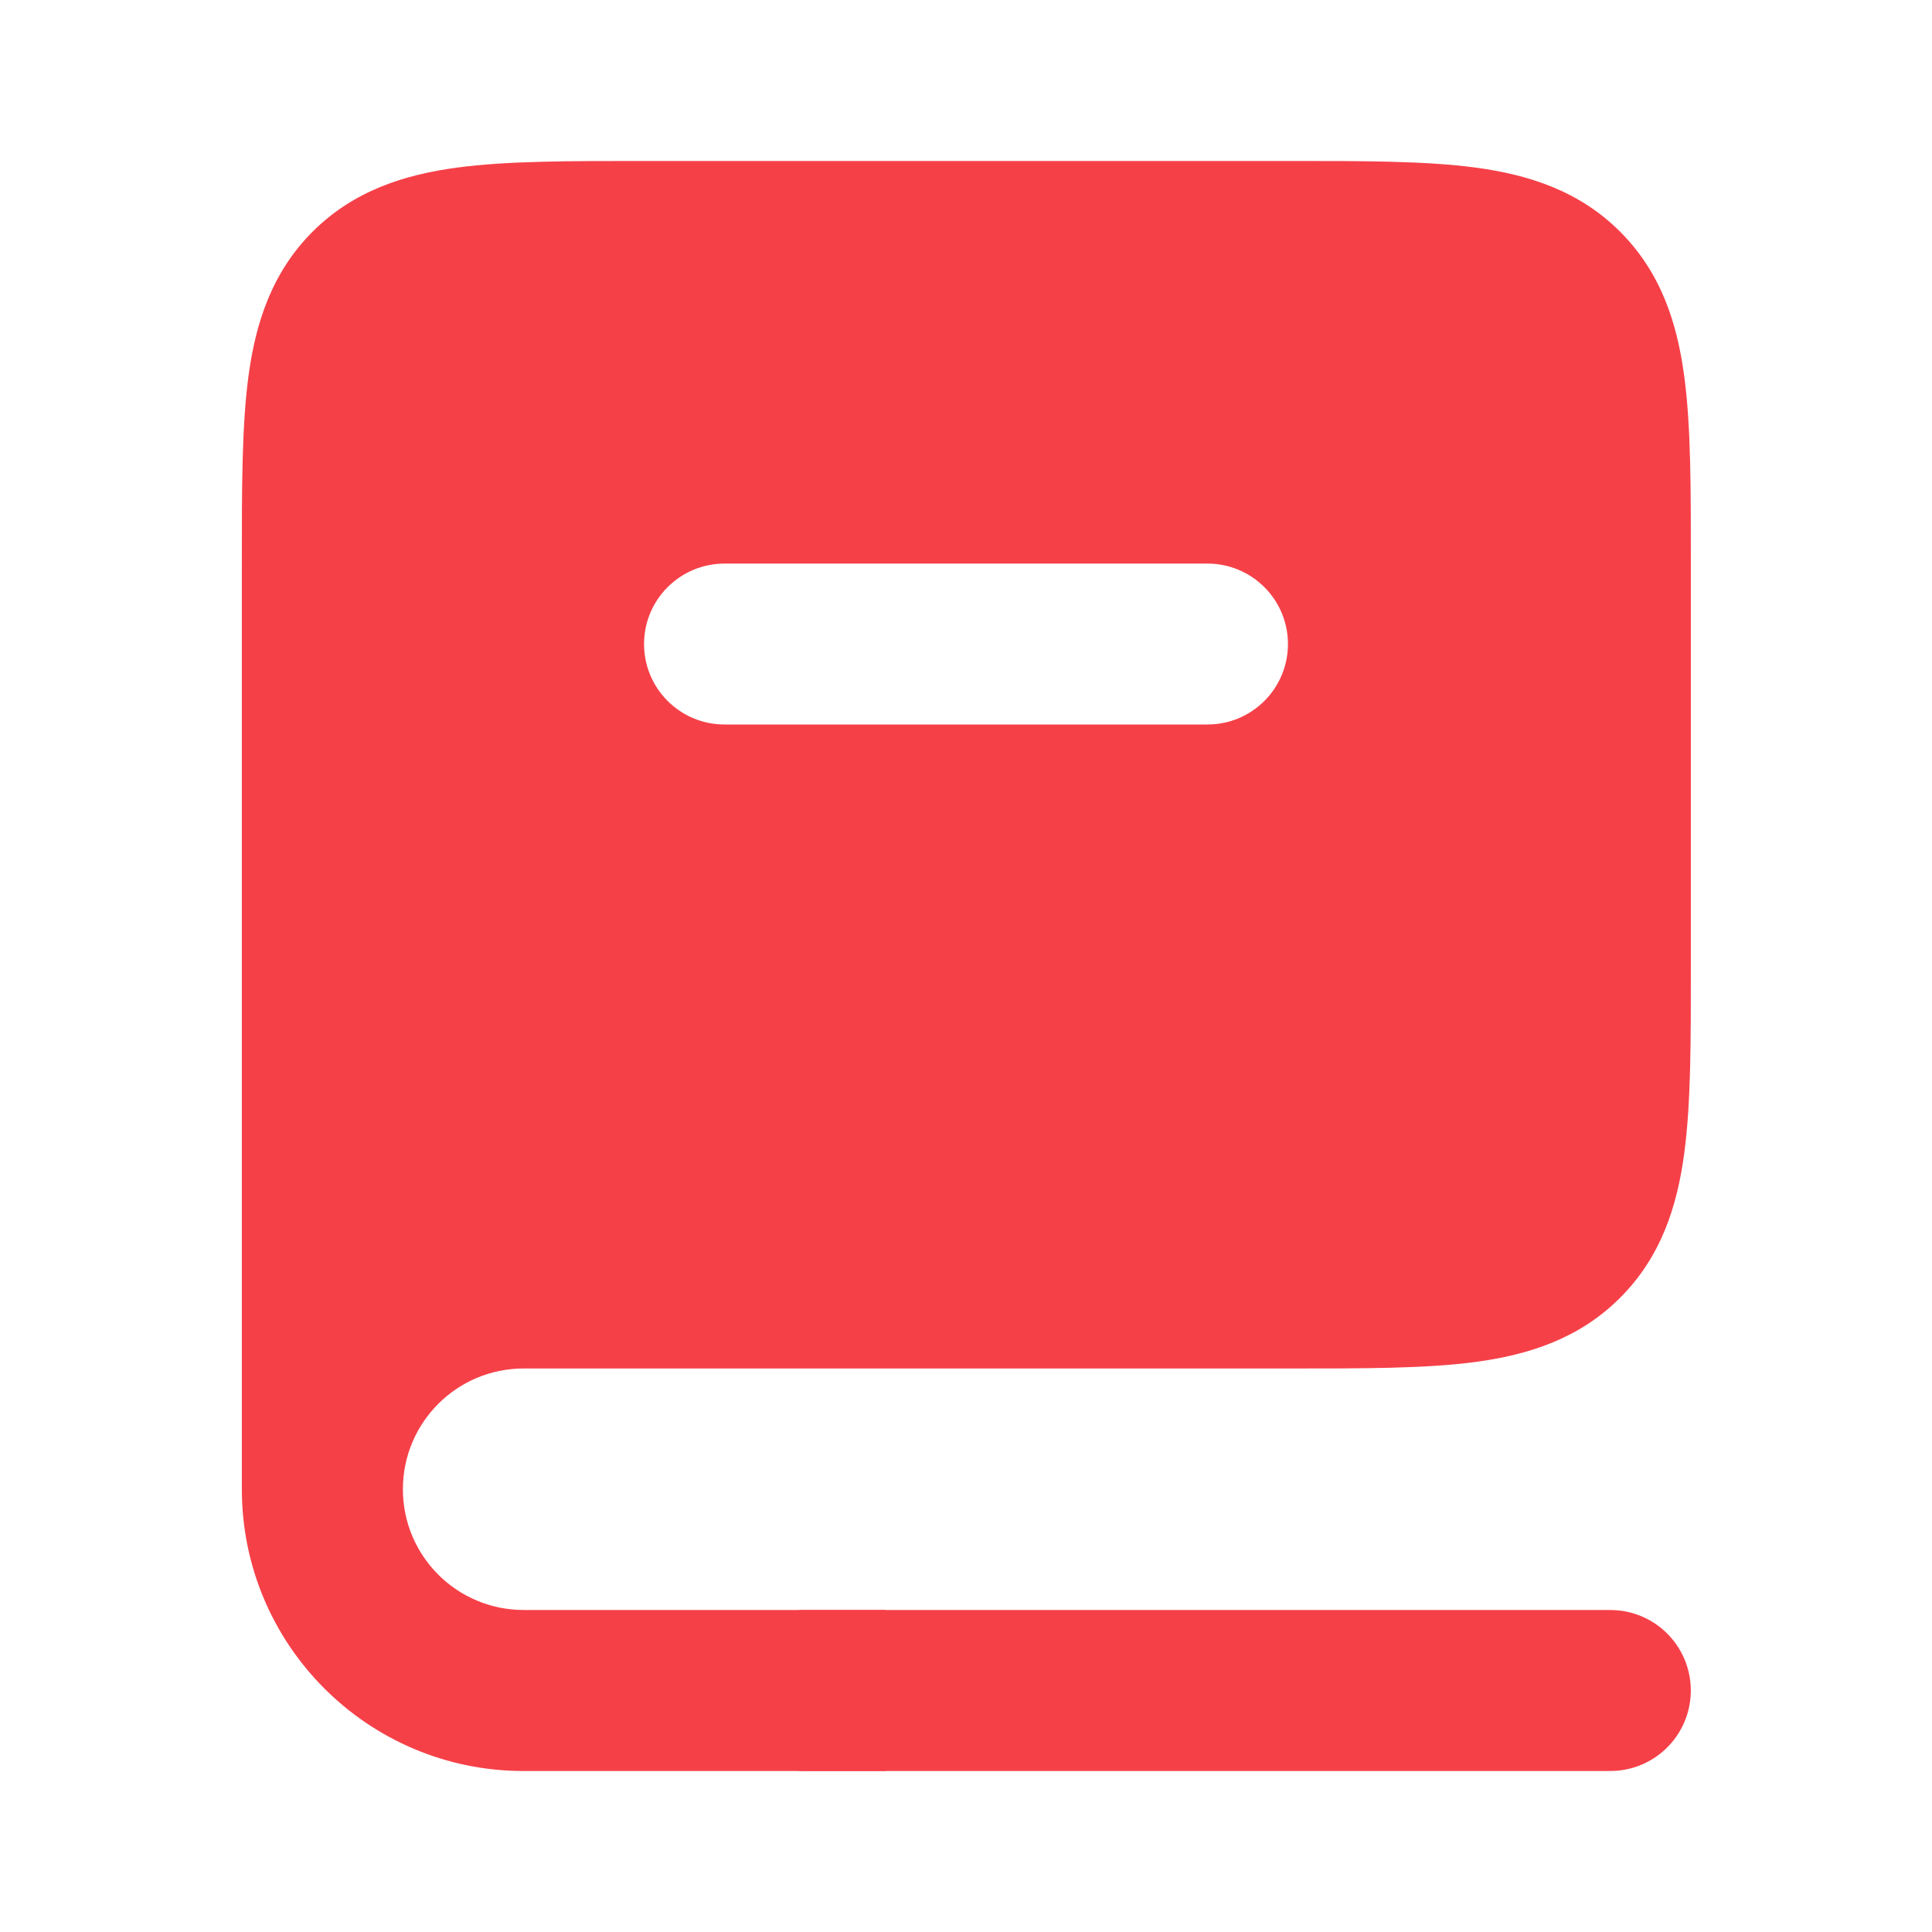 <?xml version="1.0" encoding="UTF-8"?> <svg xmlns="http://www.w3.org/2000/svg" width="28" height="28" viewBox="0 0 28 28" fill="none"><path fill-rule="evenodd" clip-rule="evenodd" d="M7.589 18.667H18.672C20.872 18.667 21.972 18.667 22.655 17.983C23.338 17.3 23.338 16.2 23.338 14V8.167C23.338 5.967 23.338 4.867 22.655 4.183C21.972 3.5 20.872 3.5 18.672 3.5H9.339C7.139 3.5 6.039 3.5 5.355 4.183C4.672 4.867 4.672 5.967 4.672 8.167V21.583C4.672 19.973 5.978 18.667 7.589 18.667ZM19.833 9.334C19.833 8.045 18.789 7.001 17.5 7.001L10.5 7.001C9.211 7.001 8.167 8.045 8.167 9.334C8.167 10.623 9.211 11.667 10.5 11.667L17.5 11.667C18.789 11.667 19.833 10.623 19.833 9.334Z" fill="#F64048"></path><path d="M22.655 17.983L21.83 17.158L21.83 17.158L22.655 17.983ZM22.655 4.183L21.83 5.008L21.83 5.008L22.655 4.183ZM5.355 4.183L6.18 5.008L6.18 5.008L5.355 4.183ZM17.5 7.001L17.5 8.168H17.5V7.001ZM10.5 7.001L10.5 5.834H10.5V7.001ZM10.5 11.667L10.5 10.5H10.5V11.667ZM17.5 11.667L17.5 12.834H17.5V11.667ZM18.672 18.667V17.5H7.589V18.667V19.833H18.672V18.667ZM22.655 17.983L21.83 17.158C21.741 17.247 21.583 17.357 21.077 17.425C20.537 17.497 19.805 17.5 18.672 17.5V18.667V19.833C19.739 19.833 20.656 19.836 21.388 19.738C22.152 19.635 22.886 19.403 23.48 18.808L22.655 17.983ZM23.338 14H22.172C22.172 15.133 22.169 15.865 22.097 16.405C22.029 16.911 21.919 17.07 21.83 17.158L22.655 17.983L23.48 18.808C24.075 18.214 24.307 17.48 24.409 16.716C24.508 15.985 24.505 15.067 24.505 14H23.338ZM23.338 8.167H22.172V14H23.338H24.505V8.167H23.338ZM22.655 4.183L21.83 5.008C21.919 5.097 22.029 5.256 22.097 5.762C22.169 6.301 22.172 7.034 22.172 8.167H23.338H24.505C24.505 7.1 24.508 6.182 24.409 5.451C24.307 4.686 24.075 3.953 23.48 3.358L22.655 4.183ZM18.672 3.5V4.667C19.805 4.667 20.537 4.669 21.077 4.742C21.583 4.81 21.741 4.92 21.83 5.008L22.655 4.183L23.48 3.358C22.886 2.764 22.152 2.532 21.388 2.429C20.656 2.331 19.739 2.333 18.672 2.333V3.5ZM9.339 3.5V4.667H18.672V3.5V2.333H9.339V3.5ZM5.355 4.183L6.18 5.008C6.269 4.92 6.428 4.81 6.934 4.742C7.473 4.669 8.206 4.667 9.339 4.667V3.5V2.333C8.272 2.333 7.354 2.331 6.623 2.429C5.858 2.532 5.125 2.764 4.53 3.358L5.355 4.183ZM4.672 8.167H5.839C5.839 7.034 5.841 6.301 5.914 5.762C5.982 5.256 6.091 5.097 6.18 5.008L5.355 4.183L4.53 3.358C3.936 3.953 3.704 4.686 3.601 5.451C3.503 6.182 3.505 7.1 3.505 8.167H4.672ZM4.672 21.583H5.839V8.167H4.672H3.505V21.583H4.672ZM7.589 18.667V17.5C5.333 17.5 3.505 19.328 3.505 21.583H4.672H5.839C5.839 20.617 6.622 19.833 7.589 19.833V18.667ZM17.5 7.001V8.168C18.144 8.168 18.666 8.69 18.666 9.334H19.833H21C21 7.401 19.433 5.834 17.5 5.834V7.001ZM10.5 7.001L10.5 8.168L17.5 8.168L17.5 7.001L17.5 5.834L10.5 5.834L10.5 7.001ZM8.167 9.334H9.334C9.334 8.69 9.856 8.168 10.5 8.168V7.001V5.834C8.567 5.834 7 7.401 7 9.334H8.167ZM10.5 11.667V10.5C9.856 10.5 9.334 9.978 9.334 9.334H8.167H7C7 11.267 8.567 12.834 10.5 12.834V11.667ZM17.5 11.667L17.5 10.5L10.5 10.5L10.5 11.667L10.5 12.834L17.5 12.834L17.5 11.667ZM19.833 9.334H18.666C18.666 9.978 18.144 10.5 17.5 10.5V11.667V12.834C19.433 12.834 21 11.267 21 9.334H19.833ZM12.838 24.5V23.333H7.589V24.5V25.667H12.838V24.5ZM4.672 21.583H3.505C3.505 23.838 5.333 25.667 7.589 25.667V24.5V23.333C6.622 23.333 5.839 22.55 5.839 21.583H4.672Z" fill="#F64048"></path><path d="M23.338 24.5H11.672" stroke="#F64048" stroke-width="2.333" stroke-linecap="round"></path></svg> 